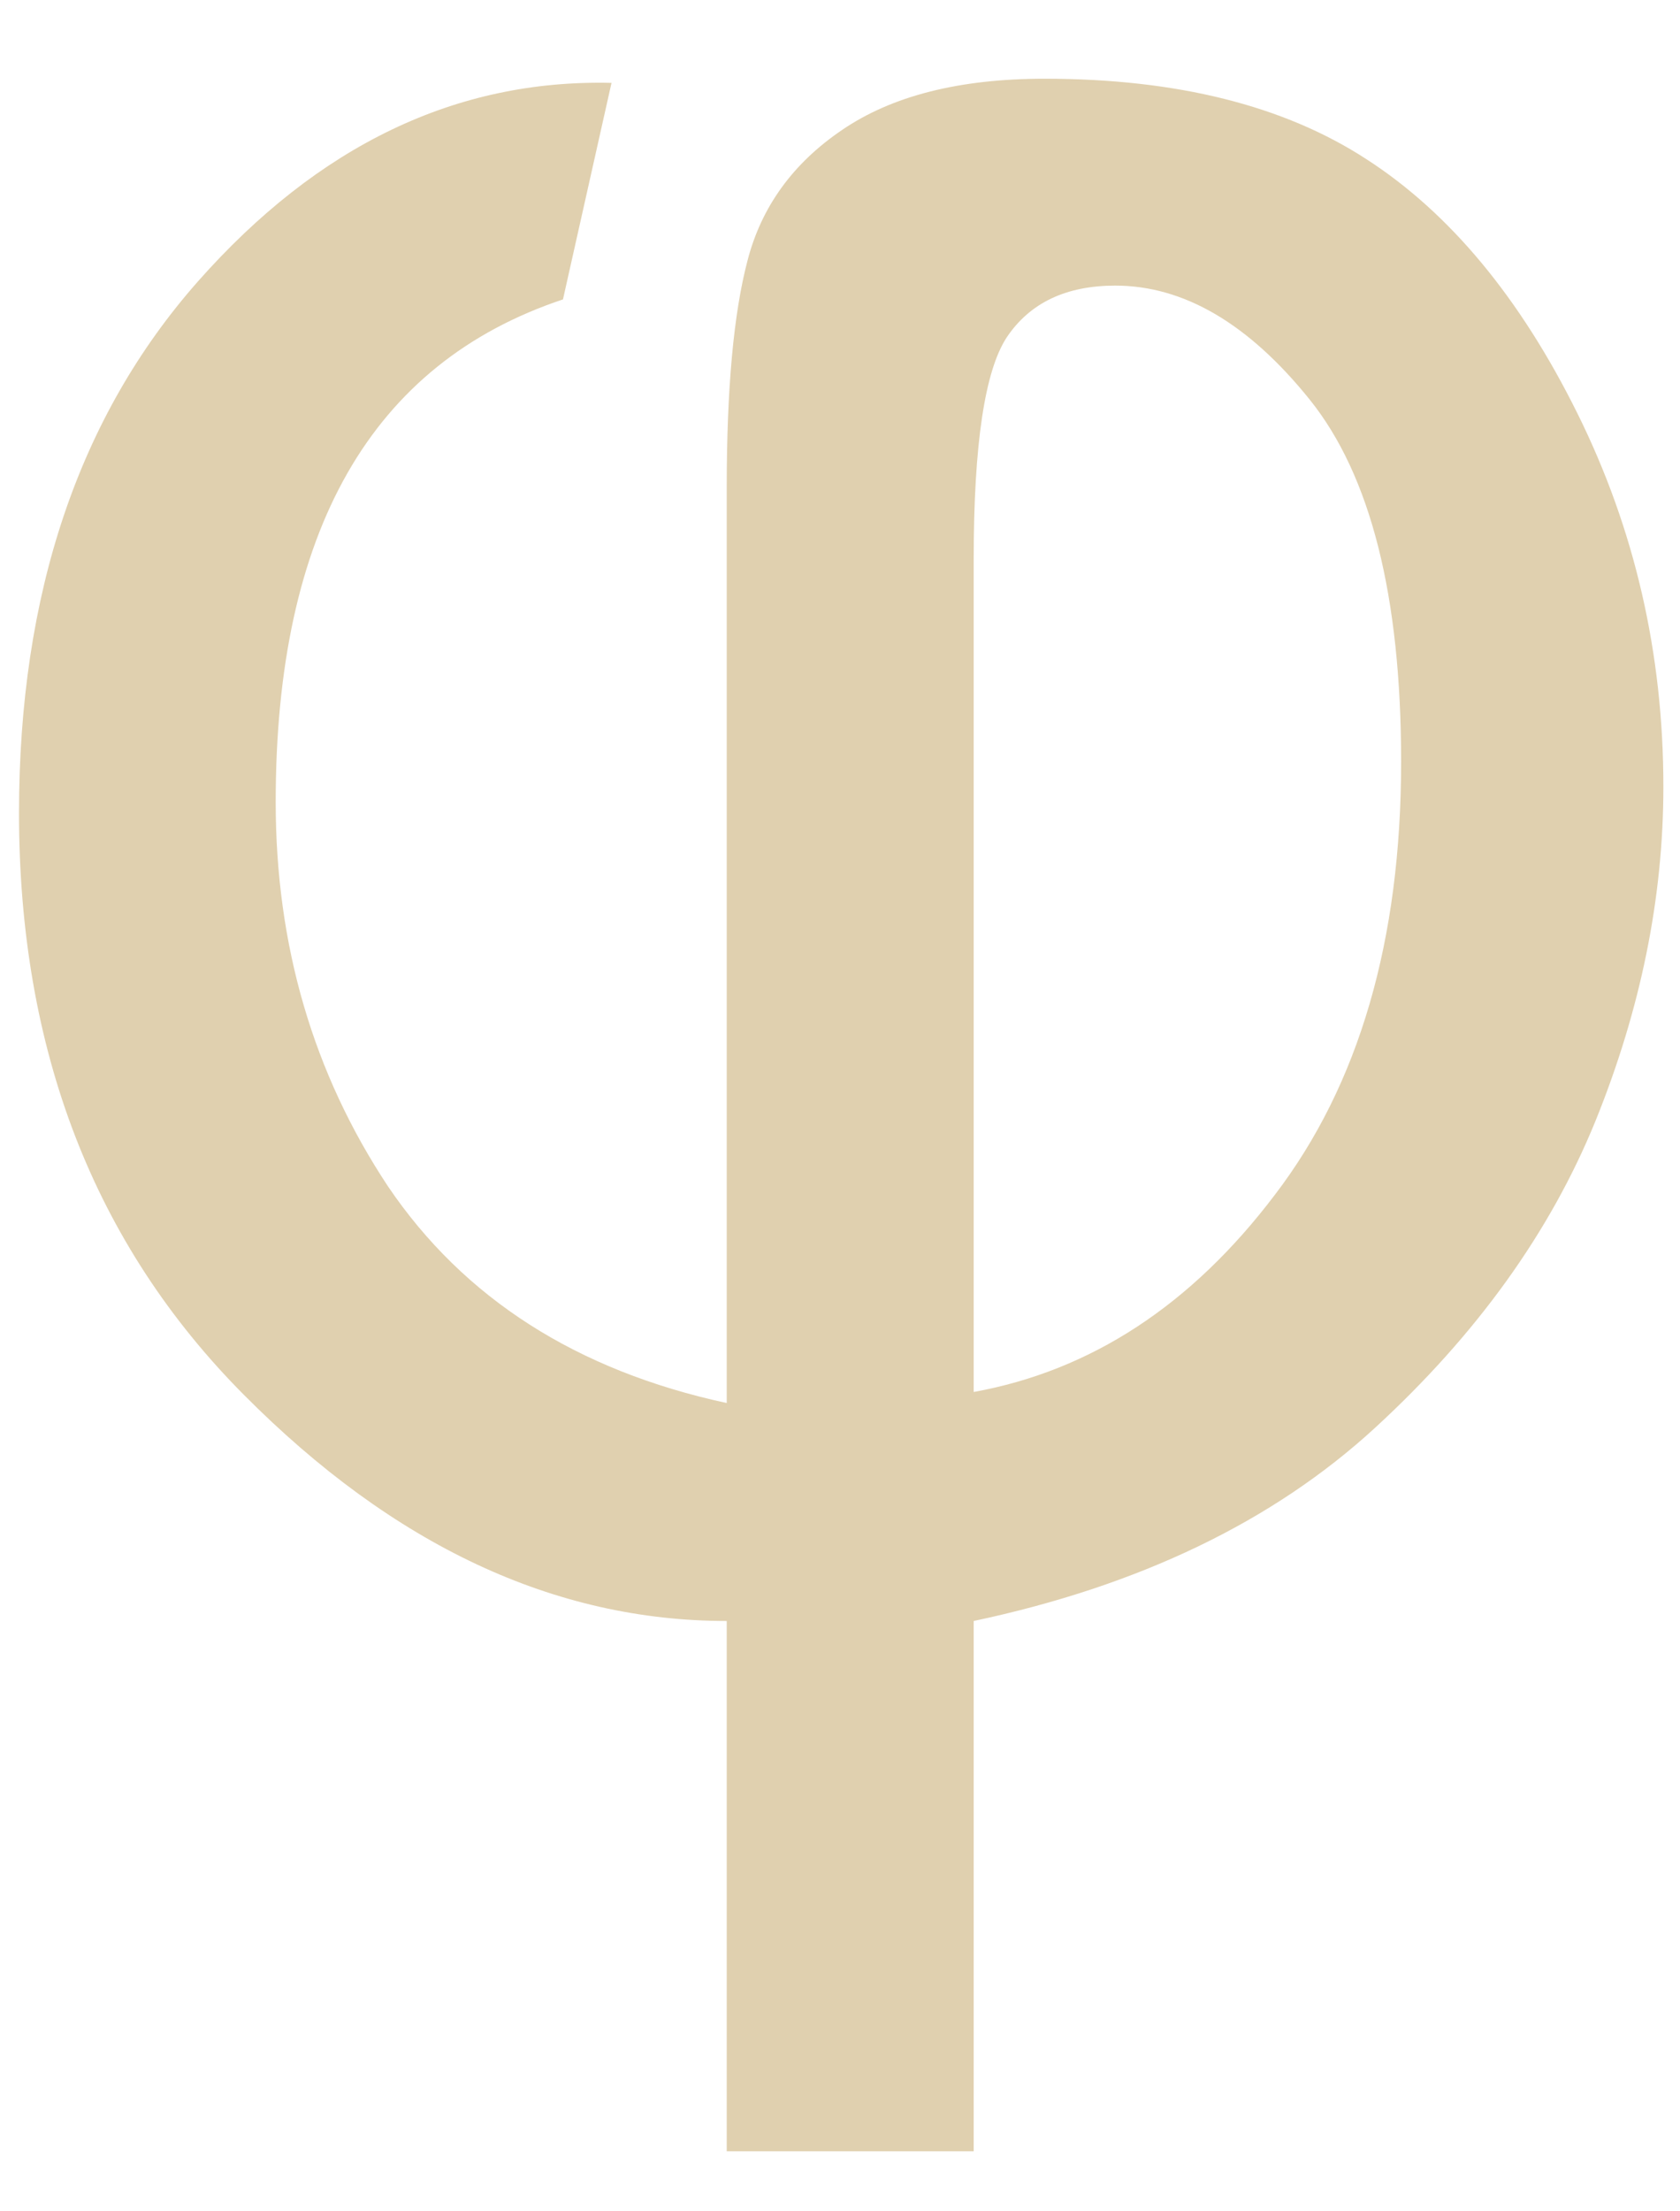 <?xml version="1.0" encoding="UTF-8"?> <svg xmlns="http://www.w3.org/2000/svg" width="19" height="25" viewBox="0 0 19 25" fill="none"> <path d="M6.916 0.937L6.367 3.385C4.201 4.107 3.118 6.001 3.118 9.067C3.118 10.688 3.542 12.137 4.389 13.414C5.247 14.68 6.524 15.496 8.219 15.862V5.504C8.219 4.395 8.297 3.542 8.454 2.946C8.611 2.339 8.967 1.847 9.521 1.471C10.086 1.084 10.85 0.89 11.813 0.89C13.309 0.89 14.523 1.194 15.454 1.8C16.395 2.407 17.191 3.365 17.839 4.672C18.488 5.98 18.812 7.387 18.812 8.894C18.812 10.15 18.556 11.41 18.043 12.676C17.531 13.932 16.699 15.088 15.548 16.145C14.397 17.201 12.885 17.929 11.012 18.326V24.321H8.219V18.326C6.273 18.326 4.452 17.474 2.757 15.768C1.062 14.063 0.215 11.871 0.215 9.192C0.215 6.713 0.89 4.709 2.239 3.181C3.6 1.643 5.158 0.895 6.916 0.937ZM11.012 15.737C12.341 15.496 13.476 14.753 14.418 13.508C15.37 12.263 15.846 10.631 15.846 8.612C15.846 6.739 15.501 5.373 14.81 4.515C14.12 3.658 13.387 3.229 12.613 3.229C12.059 3.229 11.651 3.422 11.389 3.809C11.138 4.186 11.012 5.023 11.012 6.32V15.737Z" fill="#E0D0AF"></path> </svg> 